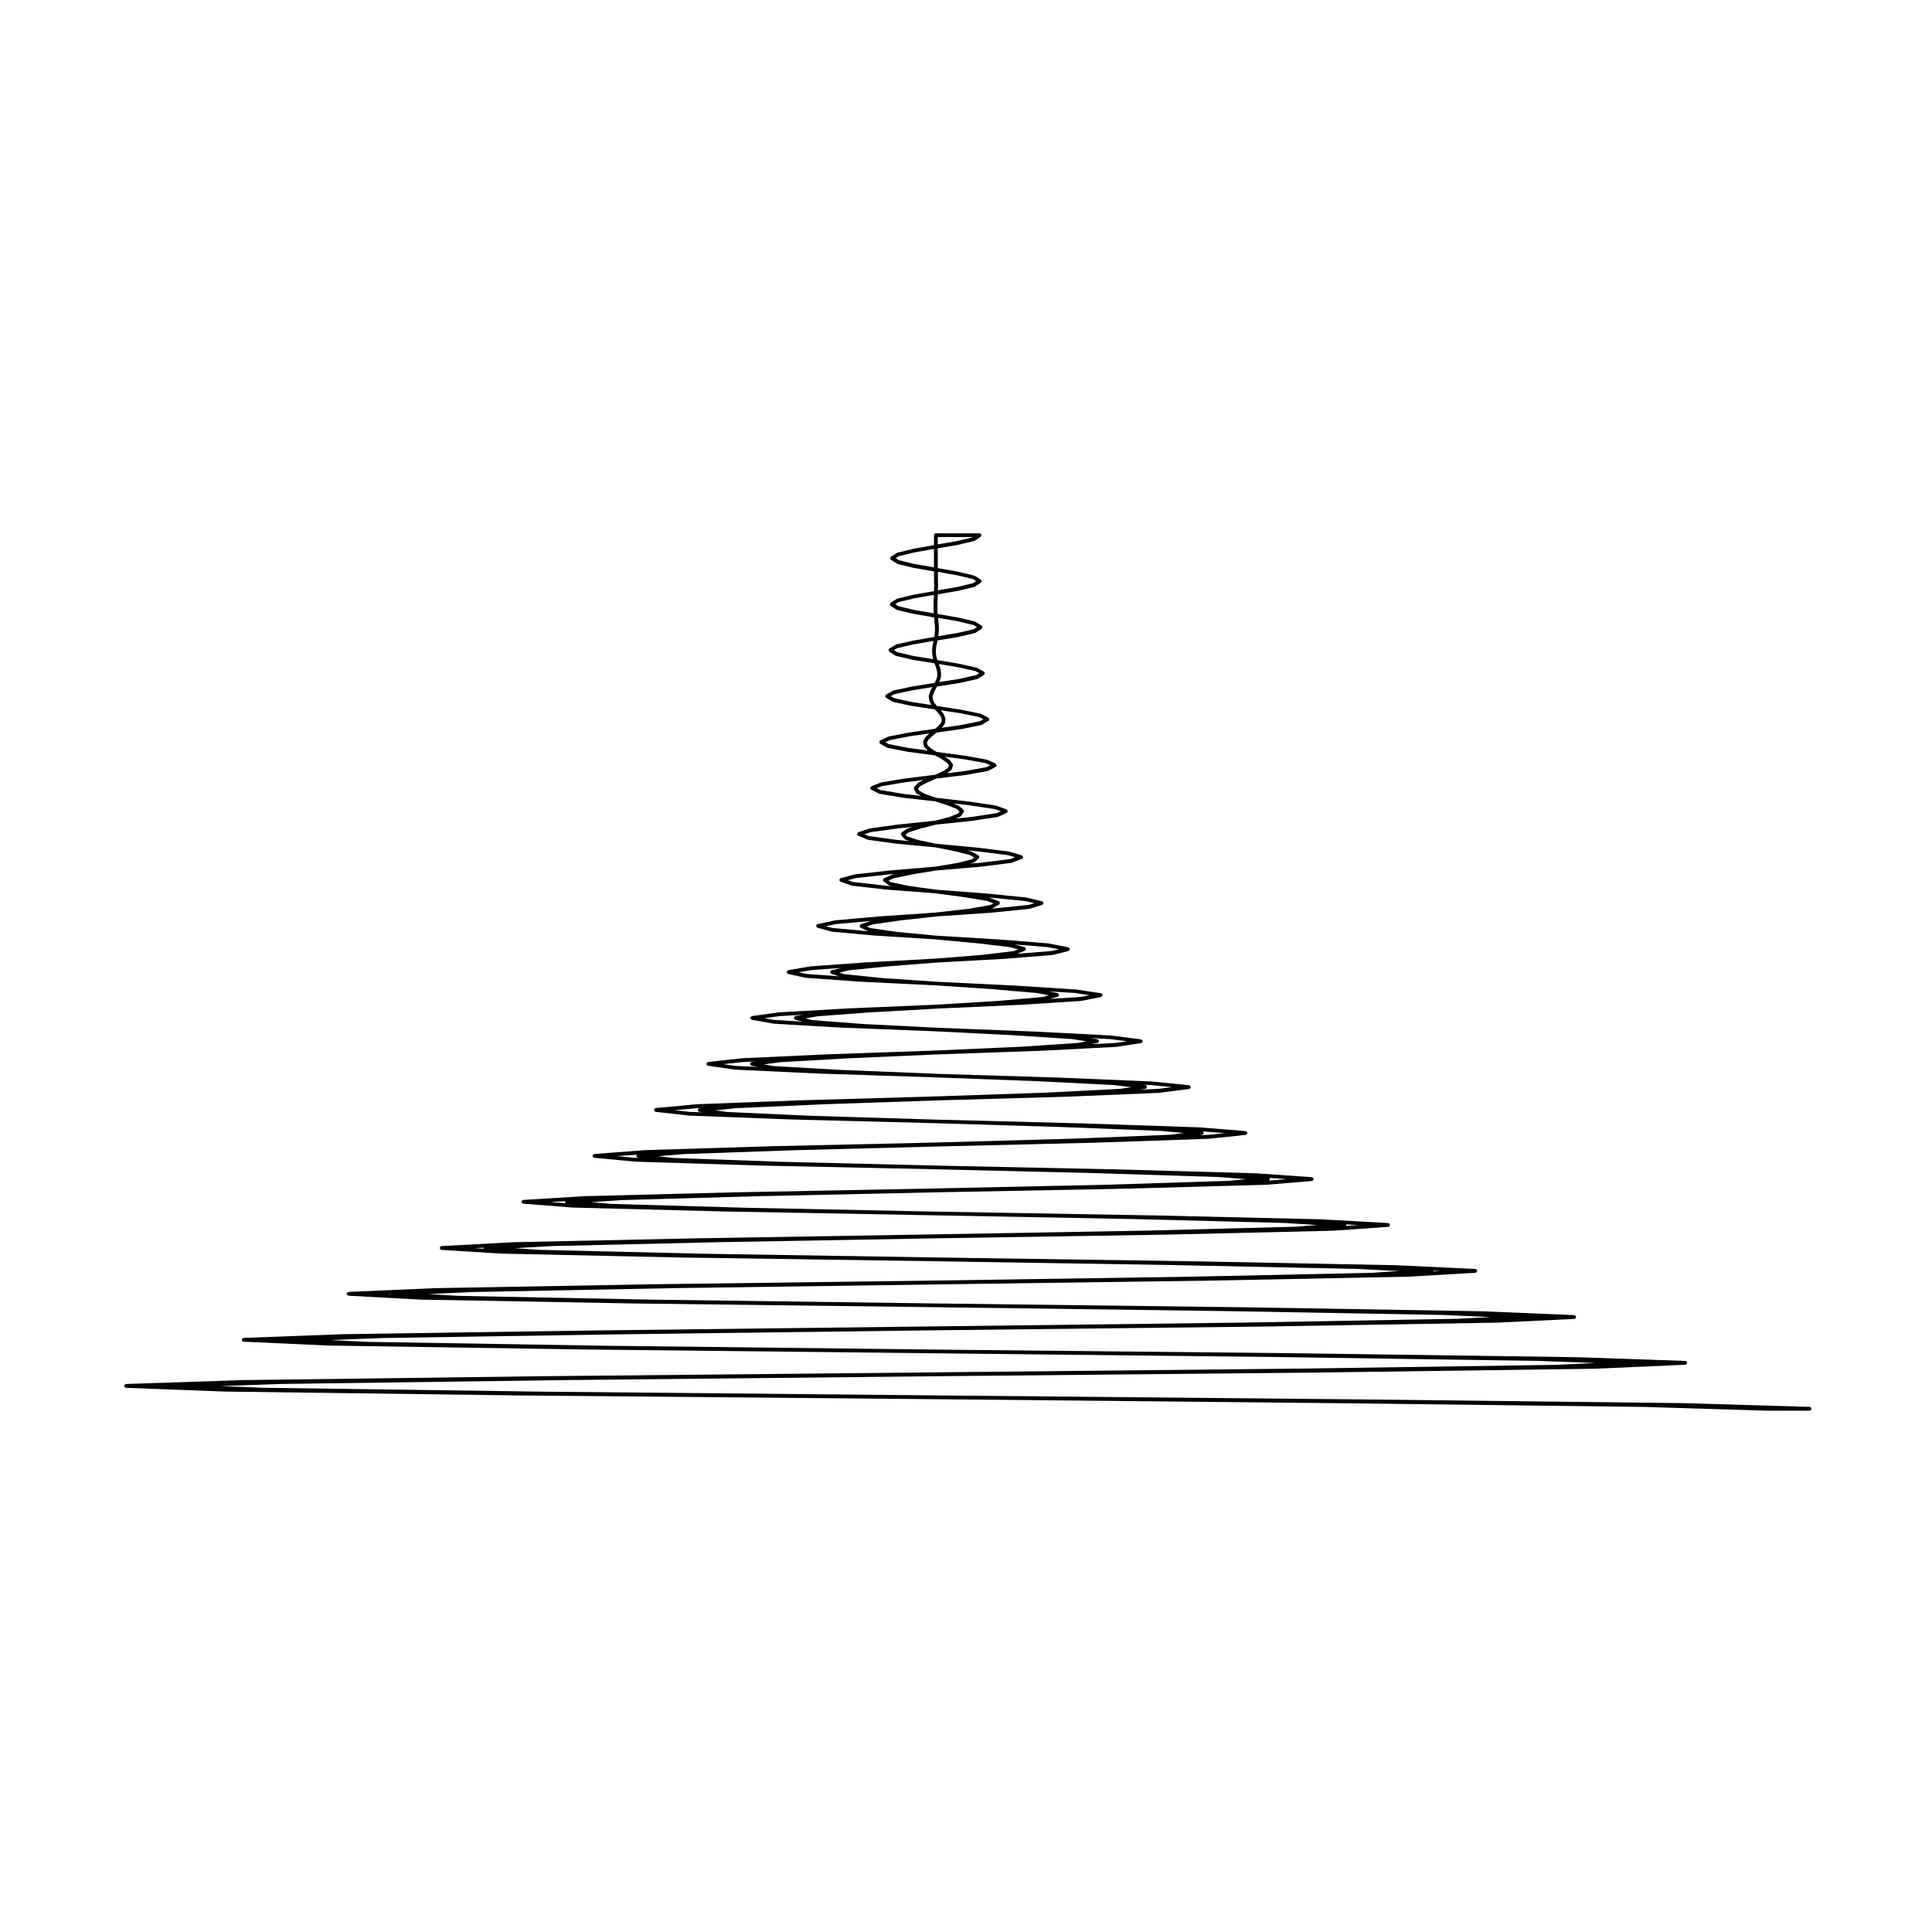 <?xml version="1.0" encoding="UTF-8"?>
<!-- Uploaded to: SVG Repo, www.svgrepo.com, Generator: SVG Repo Mixer Tools -->
<svg fill="#000000" width="800px" height="800px" version="1.1" viewBox="144 144 512 512" xmlns="http://www.w3.org/2000/svg">
 <path d="m623.91 516.99c-0.051-0.047-0.117-0.051-0.18-0.082-0.055-0.023-0.102-0.07-0.16-0.074l-33.477-0.988h-0.012l-85.125-0.988-112.93-1.062-104.29-0.992-73.914-1.027-11.316-0.453 16.098-0.559 74.625-1.023 98.797-1.027 101.95-0.988 72.336-0.992h0.016l24.297-1.062c0.055 0 0.09-0.051 0.137-0.066 0.074-0.023 0.141-0.039 0.195-0.098 0.039-0.039 0.047-0.102 0.07-0.152 0.023-0.059 0.074-0.105 0.082-0.176 0-0.004-0.012-0.016-0.012-0.02s0.012-0.016 0.012-0.02c-0.004-0.055-0.047-0.082-0.066-0.121-0.066-0.195-0.207-0.352-0.422-0.359l-28.805-0.992-0.004 0.004c-0.004 0-0.004-0.004-0.004-0.004l-73.043-1.023-96.742-0.992-88.418-1.027-62.547-1.027-9.496-0.469 13.777-0.539 63.184-0.992 83.496-1.062 86.934-0.992 61.57-1.023h0.02l20.645-0.992c0.055 0 0.09-0.051 0.137-0.066 0.07-0.023 0.141-0.039 0.195-0.098 0.039-0.039 0.047-0.102 0.07-0.152 0.031-0.059 0.074-0.105 0.082-0.172 0-0.012-0.012-0.02-0.012-0.023s0.012-0.016 0.012-0.023c-0.012-0.211-0.156-0.363-0.363-0.422-0.047-0.012-0.07-0.051-0.117-0.055l-24.656-1.023c-0.004 0-0.004 0.004-0.004 0.004-0.004 0-0.004-0.004-0.012-0.004l-62.203-1.043-82.285-1.023-74.211-0.992-52.426-1.023h-0.012l-7.875-0.469 11.695-0.543 52.977-1.027 69.859-0.992 73.543-1.023 52.062-1.035h0.004c0.004-0.004 0.012 0 0.016-0.004l17.285-1.023h0.016 0.031c0.047-0.004 0.07-0.047 0.109-0.059 0.082-0.031 0.156-0.047 0.211-0.102 0.039-0.039 0.047-0.102 0.07-0.145 0.023-0.059 0.074-0.105 0.082-0.176 0-0.012-0.012-0.016-0.012-0.023 0-0.012 0.012-0.016 0.012-0.023-0.004-0.074-0.055-0.121-0.09-0.18-0.02-0.047-0.023-0.105-0.059-0.137-0.059-0.059-0.137-0.074-0.215-0.105-0.039-0.012-0.07-0.051-0.117-0.055l-20.898-0.992h-0.012l-52.578-1.023-69.453-1.035h-0.016l-61.633-0.988-43.469-1.031h-0.012l-6.394-0.441 9.754-0.562h0.012l43.969-1.023 57.773-1.031 61.742-0.988h0.004l43.609-1.027h0.004 0.02l14.484-1.023c0.047-0.004 0.07-0.047 0.109-0.059 0.074-0.031 0.152-0.051 0.207-0.105 0.039-0.047 0.047-0.098 0.07-0.145 0.023-0.051 0.074-0.105 0.082-0.16 0-0.016-0.016-0.02-0.016-0.035 0-0.016 0.016-0.02 0.016-0.035-0.004-0.07-0.059-0.125-0.098-0.188-0.02-0.039-0.02-0.09-0.051-0.117-0.066-0.074-0.145-0.098-0.242-0.117-0.035-0.012-0.055-0.039-0.098-0.039l-17.602-0.992h-0.004c-0.004 0-0.004-0.004-0.012-0.004l-44.102-1.027h-0.004l-58.105-1.008h-0.012l-50.578-1.031-35.527-1.023-5.203-0.457 8.09-0.551h0.016l36.023-1.031 47.188-1.023h0.012l51.383-0.992h0.012l36.238-1.023h0.023l11.934-0.992c0.051-0.012 0.074-0.051 0.117-0.066 0.074-0.023 0.141-0.047 0.195-0.105 0.039-0.039 0.047-0.09 0.07-0.141 0.023-0.051 0.074-0.098 0.082-0.16 0-0.012-0.016-0.02-0.016-0.039 0-0.012 0.016-0.02 0.012-0.035-0.004-0.074-0.055-0.121-0.086-0.188-0.023-0.035-0.023-0.082-0.055-0.109-0.051-0.059-0.125-0.082-0.211-0.105-0.039-0.016-0.07-0.055-0.109-0.055l-14.699-1.031c-0.004 0-0.012 0.004-0.012 0.004-0.004 0-0.012-0.004-0.016-0.004l-36.625-1.027-48.238-1.023h-0.012l-40.91-0.992-28.668-1.027-4.121-0.453 6.644-0.559h0.004l29.074-1.023 37.973-0.992h0.012l42.395-1.023h0.004l29.859-1.031h0.004 0.031l9.773-1.023c0.051-0.012 0.074-0.051 0.117-0.07 0.07-0.023 0.137-0.047 0.191-0.102 0.035-0.039 0.047-0.098 0.07-0.145 0.02-0.051 0.07-0.09 0.07-0.145 0.004-0.02-0.012-0.031-0.012-0.051 0-0.016 0.012-0.031 0.012-0.047-0.004-0.055-0.051-0.086-0.07-0.125-0.023-0.066-0.039-0.121-0.098-0.172-0.031-0.031-0.074-0.039-0.109-0.059-0.066-0.031-0.105-0.09-0.18-0.09l-12.152-0.992h-0.016s-0.004-0.004-0.012-0.004l-30.18-1.023h-0.004l-39.699-1.031h-0.004l-32.547-0.988-22.766-1.027-3.164-0.43 5.367-0.578 23.043-1.027 30.074-1.027h0.012l34.668-0.992h0.004l24.375-1.023h0.004c0.012 0 0.023 0 0.039-0.004l7.969-1.027c0.039-0.004 0.066-0.047 0.105-0.059 0.074-0.031 0.137-0.055 0.191-0.105 0.035-0.039 0.051-0.09 0.07-0.141s0.07-0.086 0.07-0.141c0.004-0.02-0.016-0.035-0.016-0.055 0-0.023 0.016-0.035 0.016-0.055-0.004-0.051-0.051-0.07-0.066-0.109-0.031-0.07-0.055-0.125-0.105-0.18-0.047-0.035-0.09-0.051-0.141-0.07-0.051-0.023-0.082-0.07-0.137-0.082l-9.984-0.984h-0.016c-0.004 0-0.012-0.004-0.016-0.004l-24.656-1.031h-0.004l-32.363-0.988-0.023-0.02-25.434-1.027h-0.02l-17.648-1.02-2.469-0.453 4.309-0.57 17.938-1.023h0.02l23.305-1.023h0.02l28.102-0.992h0.012l19.73-1.027s0-0.004 0.004-0.004h0.047l6.414-0.992c0.039 0 0.059-0.039 0.098-0.055 0.074-0.031 0.137-0.055 0.191-0.109 0.035-0.039 0.051-0.09 0.07-0.137 0.02-0.047 0.066-0.082 0.07-0.125 0.004-0.02-0.02-0.039-0.02-0.07 0-0.02 0.02-0.039 0.02-0.07-0.012-0.047-0.051-0.07-0.07-0.105-0.023-0.066-0.051-0.109-0.102-0.156-0.051-0.051-0.102-0.07-0.16-0.102-0.039-0.016-0.066-0.055-0.105-0.059l-8.082-1.031c-0.012 0-0.016 0.004-0.02 0.004-0.012 0-0.012-0.012-0.02-0.012l-20.016-1.023-0.004 0.004s0-0.004-0.004-0.004l-26.148-1.027h-0.02l-19.445-0.988s-0.004 0.004-0.004 0.004l-13.402-1.031-1.812-0.441 3.332-0.574 13.672-1.02 17.516-0.984 0.145-0.012 22.637-1.027c0.004 0 0.004-0.004 0.004-0.004h0.004l15.84-1.023h0.016 0.02 0.004c0.02-0.004 0.039-0.004 0.059-0.012l5.141-1.023c0.039-0.012 0.059-0.047 0.09-0.059 0.07-0.031 0.125-0.059 0.176-0.117 0.039-0.039 0.055-0.086 0.082-0.133 0.016-0.039 0.051-0.066 0.059-0.105 0.004-0.035-0.02-0.055-0.02-0.086 0-0.035 0.02-0.059 0.016-0.09-0.012-0.039-0.047-0.059-0.066-0.102-0.023-0.059-0.051-0.105-0.102-0.145-0.051-0.051-0.105-0.082-0.172-0.105-0.035-0.016-0.051-0.047-0.086-0.055l-6.523-0.992c-0.012 0-0.016 0.012-0.023 0.012-0.004 0-0.012-0.012-0.02-0.012l-16.078-1.031h-0.004l-21.043-1.027-0.09-0.004-14.328-0.984-9.941-1.023-1.289-0.418 2.535-0.598 10.141-1.027 12.988-1.023h0.004l0.023-0.004 18.066-0.988h0.047l12.711-1.023 0.004-0.004c0.023-0.004 0.051-0.004 0.082-0.012l4.109-1.031c0.031-0.004 0.047-0.047 0.074-0.055 0.07-0.035 0.121-0.07 0.168-0.125 0.035-0.039 0.059-0.082 0.082-0.125 0.016-0.031 0.047-0.051 0.051-0.09 0.004-0.039-0.02-0.07-0.023-0.105 0-0.035 0.031-0.07 0.02-0.105-0.012-0.031-0.039-0.039-0.055-0.07-0.023-0.059-0.059-0.102-0.105-0.145-0.047-0.047-0.098-0.082-0.156-0.105-0.031-0.016-0.047-0.047-0.074-0.051l-5.234-1.035c-0.012 0-0.016 0.012-0.023 0.004-0.012 0-0.016-0.016-0.023-0.016l-12.898-1.023c-0.016-0.004-0.031-0.004-0.047-0.004l-16.781-1.02h-0.031l-10.395-0.992-7.074-1.02-0.91-0.438 1.895-0.598 7.211-1.012h0.004l9.281-1.031h0.035l14.434-0.984h0.051l10.195-1.031c0.004 0 0.004-0.012 0.016-0.012 0.023 0 0.055-0.004 0.086-0.012l3.293-1.023c0.023-0.012 0.035-0.039 0.059-0.051 0.07-0.039 0.121-0.086 0.172-0.145 0.031-0.039 0.051-0.066 0.07-0.105 0.012-0.023 0.035-0.039 0.039-0.066 0.012-0.047-0.02-0.09-0.02-0.133 0-0.051 0.023-0.09 0.012-0.133-0.004-0.023-0.031-0.031-0.039-0.055-0.031-0.059-0.07-0.09-0.117-0.137s-0.09-0.09-0.156-0.105c-0.02-0.012-0.031-0.035-0.051-0.039l-4.211-0.992c-0.012 0-0.02 0.012-0.035 0.004-0.016-0.004-0.02-0.016-0.035-0.016l-10.312-1.023h-0.004-0.004l-13.469-1.031-7.227-0.988-4.75-0.996-0.621-0.453 1.375-0.609 4.949-1.02v-0.004l6.258-1.02 11.672-0.988h0.004c0.004-0.004 0.012-0.004 0.016-0.004l8.223-1.023c0.012 0 0.016-0.012 0.02-0.012 0.035-0.004 0.066-0.004 0.102-0.02l2.684-1.027c0.02-0.012 0.023-0.031 0.039-0.039 0.074-0.039 0.133-0.098 0.176-0.168 0.023-0.031 0.055-0.055 0.066-0.09 0.004-0.016 0.02-0.02 0.023-0.035 0.016-0.055-0.016-0.105-0.02-0.156 0-0.055 0.023-0.105 0.004-0.16-0.004-0.012-0.02-0.016-0.023-0.031-0.031-0.059-0.086-0.098-0.133-0.137-0.051-0.039-0.086-0.09-0.137-0.109-0.016-0.004-0.02-0.02-0.035-0.023l-3.394-0.988c-0.016-0.004-0.023 0.004-0.047 0.004-0.012 0-0.02-0.02-0.035-0.02l-8.293-1.031h-0.004-0.012l-10.891-1.023-4.664-0.973-3.008-0.984-0.422-0.492 0.918-0.629 3.215-1.004 3.996-1.012 9.527-0.984 0.004-0.004c0.004-0.004 0.016-0.004 0.02-0.004l6.731-1.023c0.012-0.004 0.016-0.016 0.023-0.02 0.039-0.004 0.074-0.004 0.105-0.02l2.231-1.031c0.012 0 0.012-0.02 0.023-0.023 0.102-0.055 0.18-0.133 0.227-0.25 0 0 0.004 0 0.004-0.012h0.004c0.02-0.059-0.012-0.105-0.012-0.168 0-0.074 0.023-0.145-0.004-0.215h-0.004c-0.004-0.012-0.016-0.012-0.02-0.02-0.066-0.109-0.152-0.195-0.273-0.242l-2.715-0.988c-0.02-0.012-0.035 0.004-0.051 0-0.02-0.004-0.031-0.031-0.051-0.031l-6.801-1.023h-0.016-0.004l-8.938-1.023-2.828-0.957-1.727-0.938-0.277-0.562 0.629-0.68 1.891-0.973 2.328-0.996 7.93-0.977h0.031l5.668-1.031c0.016 0 0.02-0.02 0.035-0.02 0.039-0.012 0.082-0.012 0.109-0.031l1.914-1.023c0.004 0 0.004-0.012 0.012-0.012 0.09-0.055 0.168-0.125 0.211-0.23 0.004-0.012-0.004-0.023 0-0.035 0.023-0.059 0.012-0.117 0.004-0.188 0-0.07 0.012-0.125-0.02-0.188 0-0.012 0.004-0.023 0-0.035-0.031-0.055-0.086-0.066-0.125-0.105-0.039-0.039-0.059-0.098-0.109-0.117l-2.227-0.992c-0.02-0.012-0.039 0.004-0.059 0-0.023-0.012-0.035-0.031-0.059-0.039l-5.738-1.023h-0.012c-0.004 0-0.004-0.004-0.012-0.004l-7.512-1.012-1.484-0.91-0.887-0.875-0.172-0.711 0.402-0.746 1.02-0.953 1.16-0.934 6.848-0.973s0-0.004 0.004-0.004h0.023l4.957-1.023c0.02-0.004 0.031-0.031 0.051-0.031 0.035-0.016 0.074-0.012 0.109-0.035l1.691-1.027v-0.004h0.004v-0.004c0.082-0.047 0.141-0.105 0.188-0.195 0.012-0.02-0.004-0.039 0.004-0.059 0.02-0.066 0.016-0.117 0.016-0.188-0.004-0.07-0.004-0.125-0.031-0.188-0.012-0.02 0-0.039-0.012-0.059-0.023-0.039-0.074-0.051-0.105-0.082-0.035-0.035-0.051-0.086-0.098-0.105l-1.949-0.988c-0.023-0.012-0.047 0.004-0.07-0.004-0.023-0.012-0.035-0.035-0.059-0.039l-4.992-1.027c-0.004 0-0.012 0.004-0.016 0.004-0.004 0-0.004-0.012-0.012-0.012l-6.5-0.992-0.629-0.797-0.422-0.898-0.09-0.836 0.281-0.867 0.465-0.957 0.449-0.812 6.055-0.953h0.004 0.031l4.535-1.031c0.02-0.012 0.031-0.031 0.051-0.035 0.035-0.016 0.074-0.016 0.105-0.035l1.633-1.023c0.051-0.031 0.059-0.09 0.098-0.125 0.02-0.031 0.059-0.02 0.074-0.051 0.012-0.02 0-0.051 0.012-0.074 0.023-0.066 0.02-0.109 0.02-0.18 0-0.07-0.004-0.125-0.031-0.188-0.012-0.02 0-0.051-0.016-0.074-0.02-0.039-0.07-0.047-0.102-0.074-0.031-0.031-0.035-0.074-0.074-0.102l-1.742-0.992c-0.02-0.012-0.051 0-0.074-0.012-0.023-0.012-0.035-0.039-0.066-0.039l-4.566-1.023h-0.016c-0.004 0-0.004-0.012-0.012-0.012l-5.856-0.977-0.18-0.656-0.172-0.973-0.035-0.945 0.105-0.938 0.207-1.004v-0.004c0-0.004 0.004-0.012 0.004-0.012l0.117-0.68 5.594-0.938h0.004c0.004 0 0.016 0 0.023-0.004l4.324-1.023c0.02-0.004 0.023-0.023 0.047-0.035 0.035-0.012 0.074-0.012 0.109-0.031l1.594-1.031c0.047-0.031 0.051-0.082 0.086-0.117 0.02-0.02 0.059-0.016 0.074-0.039 0.016-0.031 0-0.059 0.016-0.09 0.023-0.059 0.023-0.109 0.023-0.176 0-0.07-0.004-0.125-0.035-0.188-0.012-0.031 0-0.059-0.016-0.086-0.02-0.035-0.066-0.035-0.098-0.066s-0.031-0.07-0.066-0.098l-1.59-1.016c-0.023-0.016-0.055 0-0.086-0.012-0.023-0.012-0.035-0.039-0.066-0.051l-4.316-1.031h-0.016c-0.004 0-0.012-0.012-0.016-0.012l-5.531-0.953-0.039-0.59-0.031-0.992v-1.031-0.004l0.023-0.945 0.074-1.027c0-0.004-0.004-0.016-0.004-0.02 0-0.004 0.004-0.012 0.004-0.016v-0.598l5.391-0.926h0.004c0.012 0 0.02 0 0.023-0.004l4.254-1.027c0.02-0.004 0.023-0.031 0.047-0.035 0.039-0.016 0.082-0.016 0.109-0.035l1.559-1.027c0.039-0.023 0.047-0.074 0.074-0.109 0.02-0.02 0.055-0.012 0.074-0.039 0.02-0.031 0.004-0.059 0.016-0.09 0.023-0.066 0.035-0.117 0.035-0.188 0-0.066-0.012-0.117-0.035-0.176-0.012-0.031 0-0.07-0.016-0.098-0.02-0.035-0.059-0.035-0.09-0.059-0.023-0.023-0.023-0.066-0.059-0.09l-1.559-0.992c-0.031-0.016-0.059-0.004-0.09-0.016-0.023-0.012-0.035-0.039-0.066-0.051l-4.254-1.023h-0.016c-0.004 0-0.004-0.012-0.016-0.012l-5.391-0.953v-5.242l5.391-0.918s0-0.004 0.004-0.012h0.023l4.254-1.027c0.02-0.004 0.031-0.031 0.051-0.035 0.035-0.02 0.074-0.012 0.109-0.039l1.527-1.023c0.016-0.012 0.016-0.031 0.023-0.039 0.055-0.039 0.074-0.102 0.105-0.156s0.066-0.105 0.07-0.168c0-0.02 0.02-0.031 0.02-0.051 0-0.059-0.039-0.098-0.059-0.137-0.012-0.051 0-0.102-0.023-0.145-0.012-0.012-0.031-0.012-0.039-0.023-0.039-0.055-0.102-0.074-0.156-0.105-0.059-0.035-0.105-0.07-0.172-0.074-0.016-0.004-0.031-0.02-0.047-0.02h-11.586c-0.277 0-0.504 0.227-0.504 0.508v2.621l-5.356 0.953c-0.004 0-0.004 0.012-0.016 0.012h-0.016l-4.223 1.023c-0.023 0.012-0.039 0.039-0.066 0.051-0.023 0.012-0.055 0-0.086 0.012l-1.594 0.992c-0.035 0.023-0.035 0.07-0.066 0.098-0.031 0.023-0.07 0.031-0.098 0.066-0.016 0.031 0 0.059-0.016 0.09-0.023 0.059-0.031 0.109-0.031 0.176 0 0.07 0.004 0.125 0.031 0.188 0.012 0.031 0 0.059 0.016 0.09 0.016 0.023 0.055 0.02 0.074 0.039 0.031 0.039 0.035 0.09 0.082 0.117l1.594 1.023c0.035 0.02 0.07 0.02 0.105 0.031 0.02 0.012 0.023 0.031 0.047 0.035l4.223 1.031c0.012 0.004 0.02 0.004 0.031 0.004h0.004l5.367 0.926 0.02 0.594v0.004 2.016s0.004 0.004 0.004 0.012c0 0-0.004 0.004-0.004 0.012l0.039 1.004-0.039 1.012-0.02 0.586-5.406 0.945c-0.004 0-0.012 0.012-0.016 0.012h-0.016l-4.289 1.027c-0.023 0.004-0.039 0.035-0.066 0.047-0.023 0.016-0.055 0-0.082 0.02l-1.594 0.984c-0.031 0.023-0.035 0.066-0.066 0.09-0.023 0.031-0.07 0.031-0.09 0.066-0.016 0.023-0.004 0.059-0.016 0.09-0.031 0.066-0.035 0.109-0.035 0.18s0.004 0.117 0.031 0.18c0.012 0.031 0 0.066 0.016 0.098 0.016 0.023 0.051 0.02 0.074 0.039 0.031 0.035 0.035 0.09 0.074 0.109l1.562 1.031c0.035 0.023 0.074 0.02 0.109 0.035 0.02 0.012 0.023 0.031 0.051 0.035l4.289 1.023c0.004 0.004 0.016 0.004 0.023 0.004h0.004l5.465 0.938 0.066 0.641 0.105 1.012 0.07 0.973v0.984l-0.102 0.992-0.086 0.586-5.602 0.973c-0.004 0-0.004 0.004-0.012 0.004-0.004 0-0.012-0.004-0.016-0.004l-4.469 1.031c-0.031 0.004-0.039 0.035-0.07 0.051-0.023 0.012-0.055-0.004-0.082 0.012l-1.629 0.992c-0.035 0.02-0.039 0.07-0.07 0.098-0.023 0.023-0.066 0.031-0.09 0.066-0.016 0.023-0.004 0.055-0.016 0.086-0.031 0.066-0.035 0.109-0.035 0.18 0 0.07 0 0.117 0.023 0.18 0.012 0.031 0 0.066 0.016 0.09s0.055 0.02 0.074 0.047c0.031 0.035 0.039 0.09 0.082 0.109l1.562 1.023c0.035 0.023 0.082 0.023 0.117 0.035 0.02 0.012 0.023 0.031 0.047 0.035l4.387 1.027h0.031c0 0.004 0 0.012 0.004 0.012l5.809 0.941 0.277 0.734 0.312 0.988 0.16 0.91-0.031 0.898-0.316 0.922-0.367 0.734-6.121 0.984c-0.004 0-0.004 0.012-0.012 0.012h-0.016l-4.746 1.023c-0.023 0-0.035 0.031-0.059 0.039-0.023 0.012-0.051-0.004-0.074 0.012l-1.805 0.992c-0.039 0.02-0.051 0.07-0.086 0.105-0.031 0.031-0.082 0.035-0.105 0.074-0.012 0.02 0 0.051-0.012 0.07-0.023 0.059-0.031 0.117-0.031 0.188 0 0.066-0.004 0.117 0.02 0.176 0.012 0.031-0.004 0.051 0.012 0.074 0.016 0.031 0.055 0.02 0.074 0.047 0.035 0.051 0.051 0.105 0.105 0.137l1.668 1.031c0.035 0.02 0.074 0.02 0.109 0.031 0.016 0.012 0.023 0.031 0.047 0.031l4.711 1.031h0.031l6.375 0.969 0.781 0.871 0.727 0.953 0.289 0.801-0.117 0.777-0.637 0.875-1.012 0.855-6.938 1.004c-0.004 0-0.012 0.012-0.016 0.012 0 0-0.004-0.004-0.012-0.004l-5.316 1.031c-0.02 0.004-0.031 0.023-0.055 0.035-0.023 0.012-0.047-0.004-0.066 0.004l-2.09 0.988c-0.051 0.02-0.066 0.082-0.105 0.109-0.039 0.031-0.098 0.047-0.121 0.098-0.004 0.016 0 0.031-0.004 0.047-0.023 0.066-0.02 0.121-0.023 0.188-0.004 0.066-0.012 0.121 0.012 0.188 0.004 0.016-0.004 0.035 0 0.047 0.047 0.102 0.117 0.168 0.203 0.215 0 0 0 0.012 0.004 0.012l1.809 1.023c0.035 0.02 0.074 0.02 0.109 0.031 0.016 0.012 0.02 0.031 0.039 0.031l5.273 1.023h0.023s0.004 0.004 0.004 0.004l7.305 0.977 1.715 0.973 1.391 0.961 0.539 0.719-0.211 0.609-1.305 0.906-2.098 0.945-8.141 1.023c-0.004 0-0.004 0.004-0.012 0.004-0.004 0-0.004-0.004-0.012-0.004l-6.195 1.023c-0.02 0.004-0.031 0.031-0.051 0.031-0.02 0.012-0.039-0.004-0.055 0l-2.453 0.984-0.023 0.012c-0.055 0.023-0.074 0.082-0.121 0.117-0.051 0.047-0.109 0.07-0.141 0.125-0.004 0.004 0 0.012 0 0.016-0.023 0.055-0.004 0.121-0.012 0.18 0 0.07-0.023 0.137 0 0.195v0.02c0.047 0.105 0.133 0.188 0.227 0.242 0.004 0.004 0.004 0.016 0.016 0.02l2.055 1.023c0.035 0.016 0.07 0.016 0.105 0.023 0.012 0.004 0.02 0.02 0.031 0.02l6.168 1.031c0.004 0.004 0.016 0 0.023 0.004l8.621 0.977 3.148 1.02 2.473 0.977 0.77 0.656-0.344 0.523-2.301 0.953-3.719 0.973-9.809 1.023h-0.012-0.004l-7.512 1.027c-0.016 0.004-0.023 0.02-0.039 0.023-0.016 0-0.031-0.012-0.047-0.004l-3.012 0.988c-0.004 0-0.004 0.012-0.016 0.012-0.055 0.023-0.086 0.082-0.137 0.117-0.051 0.051-0.109 0.082-0.141 0.141-0.004 0.004-0.012 0.004-0.016 0.016-0.023 0.055 0 0.105 0 0.168-0.004 0.066-0.035 0.121-0.016 0.188l0.016 0.016c0.004 0.023 0.031 0.035 0.047 0.066 0.051 0.082 0.105 0.145 0.191 0.191 0.016 0.004 0.016 0.023 0.035 0.035l2.445 1.031c0.031 0.016 0.07 0.016 0.105 0.02 0.012 0 0.012 0.012 0.02 0.016l7.402 1.023c0.004 0 0.012 0 0.016 0.004h0.004l10.496 0.988 5.082 1.012 4.016 1.02 1.129 0.621-0.52 0.469-3.812 0.984-5.891 0.988-12.09 1.023c-0.004 0-0.004 0.004-0.004 0.004-0.004 0-0.004-0.004-0.012-0.004l-9.238 1.031c-0.016 0-0.02 0.016-0.035 0.02-0.016 0-0.023-0.012-0.039-0.012l-3.719 0.992c-0.02 0.012-0.023 0.031-0.039 0.035-0.059 0.023-0.098 0.07-0.145 0.109-0.051 0.039-0.102 0.082-0.125 0.137-0.004 0.02-0.023 0.02-0.031 0.039-0.02 0.051 0.012 0.102 0.004 0.145-0.004 0.047-0.031 0.102-0.02 0.145 0.004 0.02 0.023 0.031 0.031 0.051 0.016 0.039 0.047 0.066 0.07 0.102 0.051 0.07 0.102 0.117 0.172 0.152 0.02 0.016 0.023 0.039 0.051 0.047l2.973 1.023c0.031 0.012 0.059 0.012 0.09 0.02 0.004 0 0.012 0.012 0.016 0.012l9.105 1.023c0.016 0 0.031 0 0.039 0.004l12.957 0.984 7.703 1.027 6.039 1.012 1.582 0.605-0.766 0.449-5.805 1.012-8.746 0.984-0.031 0.012-15.004 1.023h-0.004l-11.512 1.023c-0.012 0-0.016 0.012-0.031 0.012-0.012 0.004-0.02-0.004-0.031 0l-4.68 0.992c-0.023 0-0.035 0.031-0.059 0.039-0.066 0.023-0.109 0.059-0.16 0.105-0.047 0.051-0.086 0.086-0.105 0.141-0.016 0.023-0.047 0.035-0.051 0.066-0.012 0.039 0.016 0.082 0.016 0.117 0 0.047-0.031 0.082-0.023 0.121 0.004 0.031 0.035 0.047 0.047 0.074 0.02 0.051 0.039 0.082 0.07 0.117 0.051 0.059 0.105 0.105 0.176 0.137 0.023 0.012 0.035 0.039 0.066 0.051l3.688 1.027c0.023 0.004 0.055 0.004 0.082 0.016h0.012l11.336 1.031h0.047l16.121 1.016 0.031 0.004 11.055 1.023h0.016l8.566 1.02 2.207 0.59-1.102 0.449-8.375 1.012-12.363 0.992h-0.023l-18.773 1.023h-0.004l-14.383 1.031c-0.004 0-0.012 0.012-0.02 0.012-0.012 0-0.016-0.012-0.023-0.012l-5.844 1.023c-0.039 0.012-0.055 0.047-0.09 0.059-0.059 0.023-0.105 0.051-0.152 0.102-0.047 0.051-0.074 0.09-0.105 0.152-0.016 0.035-0.051 0.047-0.055 0.086-0.004 0.035 0.016 0.059 0.016 0.102 0 0.031-0.023 0.059-0.02 0.098 0.004 0.039 0.039 0.066 0.055 0.102 0.02 0.051 0.039 0.086 0.074 0.125 0.051 0.059 0.105 0.098 0.18 0.121 0.031 0.016 0.047 0.051 0.082 0.059l4.606 0.992c0.02 0 0.047 0 0.066 0.004 0 0 0 0.004 0.004 0.004l14.168 1.023h0.012l20.262 0.992 0.098 0.004 15.156 1.02 11.801 1.027 2.918 0.578-1.551 0.438-11.574 1.023h-0.004l-16.707 1.023-0.125 0.004-23.484 0.992s0 0.004-0.004 0.004l-17.93 1.023c-0.012 0-0.012 0.004-0.02 0.012-0.004 0-0.016-0.012-0.02-0.012l-7.262 0.992c-0.039 0.004-0.066 0.047-0.102 0.059-0.07 0.023-0.121 0.051-0.172 0.102-0.047 0.047-0.066 0.09-0.09 0.145-0.016 0.039-0.059 0.059-0.066 0.105-0.004 0.031 0.016 0.051 0.016 0.082 0 0.023-0.023 0.051-0.02 0.082 0.004 0.047 0.047 0.074 0.066 0.117 0.02 0.051 0.035 0.09 0.074 0.125 0.051 0.059 0.105 0.09 0.176 0.117 0.035 0.02 0.055 0.055 0.098 0.059l5.738 1.023c0.031 0.012 0.059 0.012 0.09 0.012l17.68 1.031h0.004 0.004l25.195 0.988h0.02l20.402 1.027h0.023l15.672 1.02 3.793 0.594-2.117 0.43-15.422 1.027c-0.004 0-0.004-0.004-0.004-0.004l-22.355 0.992h-0.02l-29.094 1.023v0.004-0.004l-22.242 1.027c-0.004 0-0.012 0.012-0.016 0.012s-0.012-0.012-0.016-0.012l-8.957 0.992c-0.051 0-0.074 0.051-0.121 0.066-0.059 0.023-0.109 0.047-0.16 0.09-0.051 0.047-0.07 0.102-0.098 0.16-0.02 0.039-0.059 0.07-0.07 0.109 0 0.023 0.016 0.039 0.016 0.066 0 0.02-0.02 0.039-0.016 0.059 0.004 0.055 0.047 0.09 0.066 0.137 0.02 0.051 0.035 0.102 0.074 0.137 0.051 0.059 0.109 0.082 0.18 0.105 0.039 0.02 0.066 0.059 0.105 0.066l7.152 1.031c0.016 0.004 0.031 0.004 0.047 0.004h0.004l21.926 1.023h0.004l31.223 1.027h0.02 0.004l26.555 0.988 20.445 1.031h0.012l4.777 0.559-2.82 0.449-20.07 1.023-28.895 0.992-0.027 0.004-35.836 1.027-27.305 1.027c-0.004 0-0.012 0.004-0.016 0.004h-0.016l-11.023 1.023c-0.066 0.004-0.105 0.055-0.156 0.082-0.051 0.023-0.102 0.039-0.137 0.074-0.047 0.047-0.059 0.105-0.09 0.16-0.02 0.047-0.066 0.074-0.07 0.125-0.004 0.02 0.016 0.031 0.016 0.051s-0.02 0.035-0.016 0.055c0.004 0.059 0.051 0.098 0.07 0.141 0.023 0.055 0.035 0.105 0.074 0.145 0.051 0.051 0.117 0.074 0.188 0.102 0.039 0.02 0.066 0.059 0.109 0.07l8.82 0.992h0.035l26.992 1.027h0.004l38.352 0.988h0.004l33.895 1.031 25.961 1.023 5.965 0.559-3.629 0.449-25.574 1.031-36.621 1.023 0.004 0.004-43.766 0.992h-0.004l-33.297 1.023c-0.004 0-0.004 0.004-0.012 0.004h-0.012l-13.395 1.023c-0.035 0-0.055 0.031-0.09 0.047-0.098 0.023-0.176 0.047-0.23 0.109-0.031 0.031-0.031 0.074-0.051 0.105-0.031 0.066-0.082 0.117-0.09 0.188 0 0.02 0.012 0.031 0.012 0.047 0 0.016-0.016 0.023-0.012 0.039 0.004 0.059 0.051 0.102 0.07 0.152 0.023 0.051 0.031 0.105 0.074 0.145 0.051 0.059 0.121 0.082 0.191 0.105 0.039 0.016 0.07 0.055 0.117 0.066l10.844 1.023c0.012 0.004 0.02 0.004 0.031 0.004l32.945 1.027h0.004l46.68 0.992h0.012l42.473 1.023 32.414 1.027h0.012l7.297 0.574-4.625 0.438-31.977 1.023-45.59 0.992h-0.012l-52.98 1.023-40.246 1.031s0 0.004-0.004 0.004h-0.016l-16.043 0.984h-0.004-0.031c-0.039 0.004-0.059 0.039-0.102 0.051-0.086 0.031-0.168 0.051-0.223 0.105-0.035 0.039-0.039 0.098-0.066 0.141-0.031 0.055-0.074 0.102-0.082 0.16 0 0.016 0.012 0.023 0.012 0.039 0 0.012-0.016 0.02-0.016 0.035 0.004 0.066 0.055 0.105 0.082 0.16 0.023 0.055 0.031 0.105 0.07 0.145 0.055 0.055 0.125 0.074 0.203 0.102 0.039 0.02 0.07 0.059 0.117 0.059l13.176 1.031h0.02 0.004l39.781 1.023 56.359 1.031 52.352 0.988 39.852 1.027h0.012 0.004l8.887 0.551-5.809 0.457h-0.004l-39.324 1.027-55.965 0.988-63.562 1.059-48.211 1.023s0 0.004-0.004 0.004c-0.004 0-0.004-0.004-0.012-0.004l-19.207 1.027c-0.051 0-0.082 0.047-0.121 0.059-0.074 0.031-0.152 0.047-0.207 0.102-0.035 0.039-0.039 0.098-0.066 0.141-0.031 0.055-0.082 0.105-0.086 0.172 0 0.012 0.012 0.02 0.012 0.031s-0.012 0.02-0.012 0.031c0.004 0.07 0.055 0.109 0.082 0.168 0.023 0.055 0.031 0.105 0.07 0.145 0.055 0.059 0.133 0.082 0.211 0.105 0.039 0.016 0.07 0.055 0.109 0.055l0.031 0.004h0.004l15.801 0.988h0.02l47.723 1.031h0.004l67.395 0.988h0.016l63.656 1.027 48.34 1.023 10.695 0.551-7.129 0.465h-0.012l-47.793 1.027-67.758 1.023h-0.016l-75.617 0.992-57.242 1.027h-0.004-0.004l-22.742 0.988c-0.039 0.004-0.066 0.035-0.102 0.047-0.098 0.02-0.18 0.039-0.242 0.117-0.02 0.02-0.02 0.059-0.035 0.086-0.039 0.074-0.102 0.141-0.105 0.23 0 0.012 0.012 0.016 0.012 0.023 0 0.012-0.012 0.016-0.012 0.023 0.004 0.07 0.055 0.117 0.082 0.176 0.023 0.051 0.031 0.105 0.07 0.145 0.051 0.051 0.125 0.07 0.195 0.098 0.047 0.016 0.082 0.066 0.133 0.066l18.953 1.031h0.016 0.004l56.637 1.023 80.023 0.992 76.52 1.023 57.938 1.031 12.625 0.559-8.625 0.449-57.332 1.023-81.125 0.992-89.273 1.07-67.484 0.992s-0.004 0.004-0.004 0.004-0.004-0.004-0.004-0.004l-26.672 0.992c-0.051 0.004-0.082 0.047-0.125 0.055-0.086 0.031-0.172 0.051-0.223 0.105-0.012 0.012-0.012 0.031-0.016 0.039-0.059 0.082-0.117 0.168-0.121 0.281 0 0.004 0.012 0.016 0.012 0.023 0 0.004-0.012 0.012-0.012 0.02 0.004 0.07 0.051 0.109 0.082 0.172 0.023 0.055 0.031 0.109 0.07 0.152 0.051 0.055 0.125 0.07 0.195 0.09 0.051 0.02 0.086 0.07 0.141 0.07l22.418 1.023h0.016l66.852 1.027 94.137 1.027h0.016l90.961 0.992 68.75 1.023 15.164 0.551-10.629 0.5-68.109 0.992-96.141 0.988-104.57 1.027-78.922 1.023s0 0.004-0.004 0.004c0 0 0-0.004-0.004-0.004l-31.109 1.039c-0.082 0.004-0.133 0.055-0.203 0.098-0.031 0.02-0.082 0.02-0.117 0.055-0.055 0.055-0.07 0.133-0.102 0.203-0.016 0.051-0.059 0.082-0.066 0.137 0 0.004 0.012 0.012 0.012 0.02 0 0-0.012 0.012-0.012 0.016 0.004 0.074 0.055 0.121 0.086 0.188 0.023 0.051 0.023 0.105 0.066 0.141 0.055 0.059 0.137 0.074 0.211 0.102 0.047 0.02 0.082 0.059 0.125 0.059l26.348 0.988h0.012l78.18 1.027 110.07 0.992 107.12 1.062 80.867 0.988 31.988 0.988h0.02 11.543c0.137 0 0.266-0.059 0.352-0.145 0.039-0.035 0.039-0.09 0.059-0.137 0.039-0.07 0.09-0.121 0.098-0.207h-0.004c0-0.012 0.004-0.012 0.004-0.012 0-0.082-0.051-0.125-0.082-0.195-0.023-0.055-0.023-0.117-0.062-0.16zm-376.39-30.012-0.812-0.047 0.77-0.035c0.008 0.031 0.031 0.051 0.043 0.082zm24.598-12.25c0 0.012-0.012 0.02-0.012 0.031 0.004 0.07 0.051 0.105 0.074 0.168l-2.418-0.156 2.371-0.125c0 0.023-0.023 0.039-0.023 0.059-0.008 0 0.008 0.012 0.008 0.023zm251.75 6.035 1.648 0.082-1.707 0.105c0.02-0.051 0.059-0.082 0.066-0.133 0-0.016-0.012-0.016-0.012-0.031 0-0.008 0.004-0.02 0.004-0.023zm-23.102-12.168c0-0.012 0.016-0.02 0.012-0.031 0-0.035-0.031-0.059-0.039-0.09l3.195 0.18-3.254 0.23c0.02-0.031 0.016-0.066 0.031-0.098 0.023-0.055 0.074-0.102 0.082-0.16-0.012-0.008-0.027-0.012-0.027-0.031zm-20.395-11.809c0.039-0.039 0.051-0.098 0.074-0.145 0.02-0.051 0.07-0.09 0.07-0.145 0.004-0.02-0.012-0.031-0.012-0.047s0.016-0.023 0.012-0.047c0-0.059-0.051-0.09-0.07-0.137-0.016-0.031-0.012-0.07-0.031-0.098l4.59 0.316-4.836 0.402s0.004 0 0.012-0.004c0.07-0.02 0.137-0.039 0.191-0.098zm-167.96-5.941-4.887-0.465 5.219-0.387c-0.035 0.047-0.031 0.109-0.051 0.16-0.02 0.039-0.059 0.066-0.066 0.105-0.004 0.02 0.016 0.031 0.016 0.051s-0.02 0.031-0.016 0.051c0.004 0.059 0.051 0.102 0.07 0.145 0.023 0.051 0.035 0.105 0.074 0.145 0.051 0.051 0.109 0.07 0.188 0.102 0.039 0.02 0.07 0.059 0.117 0.07l0.539 0.059zm14.289-12.188-3.926-0.441 6.106-0.562 0.945-0.039-0.492 0.059c-0.051 0-0.082 0.051-0.125 0.07-0.055 0.02-0.105 0.039-0.145 0.082-0.055 0.051-0.074 0.105-0.105 0.172-0.02 0.039-0.066 0.066-0.07 0.109 0 0.02 0.016 0.039 0.016 0.059s-0.02 0.039-0.016 0.059c0.004 0.059 0.047 0.09 0.07 0.137 0.023 0.047 0.035 0.102 0.07 0.137 0.055 0.059 0.117 0.086 0.191 0.109 0.039 0.016 0.059 0.055 0.105 0.059l0.926 0.121zm120.84-6.117c0.039-0.012 0.059-0.051 0.098-0.059 0.074-0.031 0.133-0.059 0.188-0.117 0.035-0.039 0.051-0.086 0.074-0.137 0.02-0.039 0.059-0.074 0.066-0.125 0.004-0.023-0.016-0.039-0.02-0.07 0-0.02 0.02-0.039 0.016-0.07-0.004-0.039-0.047-0.066-0.066-0.102-0.023-0.07-0.051-0.117-0.105-0.168-0.051-0.051-0.105-0.07-0.168-0.102-0.039-0.012-0.059-0.051-0.102-0.055l-0.648-0.074 2.156 0.09 5.566 0.551-3.547 0.457-4.996 0.211zm-108.65-6.062-3.203-0.465 5.004-0.551 3.648-0.172-1.168 0.156c-0.035 0.004-0.055 0.039-0.09 0.051-0.074 0.031-0.133 0.051-0.188 0.105-0.039 0.047-0.059 0.09-0.086 0.141-0.016 0.039-0.059 0.066-0.066 0.105-0.004 0.031 0.016 0.055 0.016 0.082 0 0.031-0.023 0.051-0.02 0.082 0.004 0.047 0.047 0.074 0.066 0.117 0.02 0.051 0.035 0.098 0.07 0.133 0.051 0.059 0.109 0.09 0.188 0.117 0.035 0.02 0.051 0.051 0.09 0.059l1.715 0.312zm95.945-6.086c0.035-0.012 0.055-0.047 0.086-0.059 0.074-0.031 0.125-0.059 0.18-0.117 0.035-0.039 0.051-0.082 0.074-0.125 0.016-0.039 0.051-0.07 0.059-0.105 0.004-0.039-0.02-0.059-0.023-0.098 0-0.035 0.023-0.055 0.02-0.09-0.012-0.035-0.047-0.055-0.066-0.098-0.023-0.059-0.051-0.105-0.102-0.145-0.051-0.051-0.102-0.082-0.168-0.102-0.035-0.02-0.051-0.051-0.09-0.059l-1.93-0.301 5.301 0.273 4.504 0.574-2.84 0.438-6.68 0.348zm-85.684-6.102-2.574-0.457 4.09-0.559 6.144-0.348-2.012 0.344c-0.035 0.012-0.051 0.039-0.086 0.059-0.059 0.02-0.105 0.051-0.152 0.102-0.051 0.039-0.086 0.09-0.109 0.145-0.016 0.031-0.047 0.039-0.055 0.082-0.012 0.035 0.016 0.066 0.016 0.102 0 0.039-0.031 0.07-0.02 0.105 0.012 0.035 0.039 0.059 0.055 0.098 0.02 0.051 0.039 0.09 0.074 0.125 0.047 0.059 0.105 0.098 0.172 0.125 0.031 0.012 0.047 0.051 0.074 0.055l1.965 0.48zm75.09-6.133c0.031-0.012 0.047-0.039 0.07-0.055 0.07-0.035 0.121-0.074 0.168-0.133 0.035-0.039 0.059-0.074 0.082-0.121 0.012-0.023 0.039-0.047 0.047-0.074 0.012-0.047-0.02-0.082-0.023-0.117 0-0.047 0.031-0.082 0.016-0.117-0.004-0.031-0.039-0.039-0.051-0.07-0.031-0.059-0.066-0.102-0.109-0.141-0.047-0.039-0.098-0.082-0.152-0.105-0.031-0.012-0.047-0.039-0.074-0.047l-2.297-0.457 7.18 0.457 3.668 0.559-2.301 0.457-8.223 0.527zm-66.59-6.051-2.051-0.441 3.293-0.574 8.125-0.586-2.613 0.621c-0.02 0.004-0.031 0.031-0.051 0.039-0.066 0.02-0.102 0.059-0.145 0.105-0.055 0.047-0.102 0.086-0.125 0.141-0.004 0.02-0.031 0.031-0.039 0.051-0.016 0.047 0.016 0.09 0.012 0.133 0 0.047-0.031 0.09-0.02 0.137 0.004 0.023 0.023 0.035 0.035 0.059 0.02 0.047 0.047 0.074 0.074 0.109 0.051 0.059 0.102 0.105 0.168 0.141 0.023 0.016 0.031 0.047 0.059 0.051l1.969 0.645zm57.934-6.16c0.02-0.004 0.023-0.031 0.039-0.039 0.074-0.039 0.125-0.102 0.172-0.168 0.023-0.035 0.051-0.059 0.066-0.098 0.004-0.016 0.02-0.02 0.02-0.035 0.02-0.059-0.016-0.105-0.02-0.156 0-0.059 0.023-0.105 0-0.16 0-0.016-0.02-0.016-0.023-0.023-0.023-0.059-0.082-0.09-0.121-0.125-0.055-0.051-0.098-0.102-0.156-0.121-0.012-0.004-0.02-0.02-0.031-0.023l-2.625-0.699 8.801 0.699 2.934 0.559-1.859 0.465-9.191 0.734zm-51.039-6.023-1.668-0.469 2.637-0.559 9.324-0.832-2.672 0.848c-0.004 0-0.004 0.004-0.012 0.004-0.051 0.016-0.074 0.074-0.117 0.105-0.066 0.051-0.137 0.082-0.172 0.145 0 0-0.004 0-0.004 0.004-0.023 0.059-0.004 0.117-0.012 0.18-0.004 0.066-0.035 0.121-0.016 0.188 0 0.004 0.004 0.012 0.004 0.012 0.004 0.012 0.016 0.02 0.02 0.031 0.047 0.105 0.117 0.188 0.211 0.238 0.012 0.012 0.012 0.02 0.023 0.031l1.941 0.938zm42.391-5.164 1.773-1.023c0.004 0 0.004-0.012 0.012-0.012 0.09-0.059 0.168-0.137 0.207-0.246 0.004-0.012 0-0.02 0-0.031 0.02-0.059 0-0.121-0.004-0.188-0.004-0.07 0.004-0.125-0.023-0.188-0.004-0.012 0-0.02-0.004-0.031-0.031-0.051-0.09-0.066-0.133-0.102-0.047-0.039-0.07-0.102-0.121-0.117l-2.606-0.988 9.723 0.961 2.371 0.559-1.484 0.457-9.957 1.012 0.086-0.02c0.02 0 0.031-0.02 0.047-0.031 0.027 0.004 0.07 0.004 0.113-0.012zm-27.867-6v0l-9.047-1.027-1.359-0.465 2.086-0.559 9.203-1.023 1.395-0.117-0.734 0.152c-0.02 0.004-0.031 0.023-0.051 0.035-0.02 0.004-0.035-0.012-0.055 0l-2.231 0.992c-0.047 0.02-0.055 0.07-0.09 0.102-0.035 0.023-0.086 0.031-0.109 0.07-0.016 0.02-0.004 0.039-0.016 0.066-0.031 0.059-0.035 0.109-0.039 0.18-0.012 0.066-0.016 0.117 0.004 0.188 0.004 0.02-0.012 0.039 0 0.066 0.031 0.07 0.086 0.109 0.141 0.16 0.012 0.012 0.012 0.031 0.023 0.039l1.414 1.023c0.039 0.031 0.086 0.031 0.133 0.047 0.023 0.012 0.035 0.035 0.059 0.047l0.68 0.137zm22.953-6.137c0.035-0.012 0.055-0.047 0.086-0.059 0.047-0.02 0.098-0.02 0.125-0.051l1.133-1.031c0.016-0.012 0.012-0.035 0.023-0.051 0.023-0.031 0.059-0.051 0.082-0.082 0.02-0.039 0.004-0.082 0.016-0.117 0.016-0.059 0.023-0.117 0.02-0.18-0.012-0.066-0.031-0.109-0.066-0.172-0.02-0.039-0.012-0.082-0.039-0.105-0.02-0.023-0.051-0.02-0.074-0.039s-0.031-0.051-0.055-0.07l-1.805-0.984c-0.02-0.016-0.047 0-0.066-0.012-0.02-0.012-0.031-0.035-0.051-0.039l-1.16-0.297 2.684 0.258h0.004l8.227 1.023 1.93 0.559-1.23 0.473-8.141 1.012-2.641 0.223zm-20.473-6.051-7.32-1.012-1.145-0.484 1.691-0.559 7.445-1.012 3.672-0.383-1.367 0.422c-0.023 0.012-0.035 0.039-0.059 0.055-0.023 0.012-0.055 0-0.074 0.016l-1.445 0.988c-0.012 0.004-0.012 0.016-0.016 0.023-0.004 0.012-0.02 0-0.023 0.012-0.047 0.039-0.051 0.102-0.074 0.145-0.031 0.059-0.074 0.105-0.086 0.168-0.012 0.07 0.02 0.117 0.039 0.188 0.016 0.055 0 0.109 0.035 0.168 0.004 0.004 0.016 0 0.023 0.012 0.004 0.012 0 0.02 0.012 0.031l0.887 1.031c0.023 0.031 0.07 0.023 0.105 0.051 0.047 0.031 0.066 0.09 0.121 0.105l1.168 0.379zm16.93-6.148c0.066-0.023 0.098-0.098 0.141-0.141 0.023-0.023 0.066-0.02 0.086-0.051l0.672-1.023c0.035-0.051 0.016-0.105 0.031-0.16 0.02-0.066 0.047-0.121 0.035-0.188-0.012-0.066-0.051-0.109-0.086-0.168-0.031-0.051-0.031-0.105-0.074-0.141l-1.168-0.992c-0.023-0.02-0.055-0.012-0.082-0.031-0.023-0.016-0.031-0.051-0.059-0.059l-1.41-0.555 4.375 0.5v0.004l6.762 1.02 1.523 0.551-1.059 0.492-6.629 1.012-4.262 0.441zm-15.059-6.031-6.098-1.02-0.984-0.488 1.387-0.559 6.144-1.012 4.852-0.609-1.336 0.691c-0.031 0.02-0.035 0.051-0.059 0.07s-0.059 0.016-0.086 0.039l-0.922 0.992c-0.023 0.031-0.016 0.07-0.035 0.102-0.035 0.059-0.055 0.105-0.066 0.172-0.012 0.066-0.004 0.121 0.012 0.188 0.012 0.035-0.012 0.07 0.004 0.105l0.5 1.023c0.047 0.102 0.121 0.168 0.207 0.215 0.004 0 0.004 0.004 0.012 0.012l1.16 0.629zm12.566-6.207c0.086-0.059 0.156-0.145 0.191-0.25l0.352-1.023c0.004-0.016-0.004-0.035 0-0.055 0.016-0.059 0-0.117-0.012-0.18-0.012-0.066-0.012-0.121-0.047-0.18-0.012-0.02 0-0.035-0.016-0.051l-0.746-0.992c-0.016-0.023-0.051-0.02-0.07-0.039s-0.02-0.055-0.047-0.07l-1.168-0.812 5.117 0.695 5.684 1.012 1.223 0.551-0.938 0.504-5.586 1.012-5.008 0.621zm-11.297-5.984-5.18-1.004-0.898-0.508 1.16-0.543 5.231-1.02 5.285-0.762-0.992 0.934c-0.02 0.02-0.016 0.055-0.031 0.074-0.02 0.023-0.055 0.031-0.07 0.055l-0.527 0.988c-0.031 0.059-0.012 0.117-0.016 0.18-0.004 0.059-0.039 0.109-0.023 0.176l0.25 1.027c0.016 0.059 0.066 0.105 0.102 0.152 0.02 0.023 0.012 0.066 0.035 0.086l0.871 0.867zm0.879-12.172-4.625-1.012-0.855-0.527 0.988-0.539 4.66-1.004 5.344-0.863-0.066 0.121c-0.004 0.004 0 0.012 0 0.02 0 0-0.004 0-0.012 0.004l-0.5 1.023c-0.004 0.012 0 0.023 0 0.035 0 0.012-0.02 0.02-0.023 0.031l-0.316 0.992c-0.012 0.039 0.012 0.07 0.012 0.105-0.004 0.035-0.035 0.059-0.031 0.102l0.105 1.027c0 0.035 0.031 0.055 0.039 0.086 0.012 0.031-0.004 0.055 0.004 0.082l0.492 1.031c0.012 0.02 0.035 0.031 0.047 0.051 0.004 0.012 0 0.031 0.012 0.039zm0.438-12.195-4.273-1.004-0.82-0.539 0.875-0.527 4.387-1.012 5.219-0.898-0.055 0.316v0.004l-0.211 1.008c0 0.012 0.004 0.016 0.004 0.023 0 0.012-0.012 0.012-0.012 0.02l-0.105 0.992c0 0.02 0.012 0.031 0.012 0.039 0 0.016-0.016 0.02-0.016 0.039l0.039 1.023c0 0.012 0.016 0.02 0.016 0.031 0 0.012-0.012 0.02-0.004 0.035l0.176 1.027c0 0.012 0.012 0.016 0.016 0.031 0 0.004-0.004 0.012 0 0.02l0.066 0.227zm0.25-12.191-4.168-0.992-0.836-0.551 0.855-0.527 4.176-1.004 5.219-0.918v0.402l-0.074 1.008c0 0.004 0.004 0.004 0.004 0.016 0 0-0.004 0-0.004 0.012l-0.031 0.984c0 0.004 0.004 0.012 0.004 0.012s-0.004 0.004-0.004 0.012v1.031s0.004 0 0.004 0.012h-0.004l0.031 1.023c0 0.012 0.004 0.012 0.004 0.012v0.016l0.023 0.348zm0.086-12.176-4.121-1.008-0.852-0.543 0.852-0.527 4.109-0.996 5.176-0.926v4.891zm15.527-7.098-4.141 1.004-5.215 0.887v-1.941h9.426zm-4.129 10.105 4.133 0.996 0.836 0.527-0.836 0.555-4.137 0.996-5.195 0.891 0.016-0.371 0.039-1.031c0-0.004-0.012-0.012-0.012-0.02 0-0.004 0.012-0.012 0.012-0.02l-0.039-1.004v-2.016c0-0.012-0.004-0.012-0.004-0.012 0-0.004 0.004-0.012 0.004-0.012l-0.016-0.402zm0.105 12.18 4.211 1.008 0.871 0.527-0.848 0.543-4.207 0.992-5.238 0.875 0.051-0.289c0-0.012-0.004-0.012 0-0.02 0.004-0.012 0.004-0.012 0.012-0.02l0.105-1.023c0-0.012-0.004-0.02-0.004-0.031s0.012-0.012 0.012-0.02v-1.031c0-0.004-0.004-0.012-0.004-0.016s0.004-0.012 0.004-0.016l-0.07-0.992s-0.004 0-0.004-0.012v-0.004l-0.105-1.027v-0.004l-0.035-0.359zm0.23 12.195 4.484 1.004 0.945 0.539-0.848 0.527-4.453 1.012-5.301 0.828 0.055-0.105c0.004-0.012 0-0.023 0-0.035 0.004-0.016 0.016-0.02 0.02-0.035l0.352-1.031c0.012-0.02-0.004-0.051-0.004-0.07 0.004-0.031 0.031-0.051 0.035-0.074l0.035-1.023c0-0.02-0.02-0.035-0.02-0.055s0.016-0.031 0.012-0.051l-0.176-0.992c0-0.016-0.016-0.02-0.016-0.031 0-0.012 0.004-0.02 0-0.035l-0.316-1.023c0-0.004-0.004-0.004-0.012-0.016v-0.012l-0.082-0.215zm0.531 12.18 4.934 1.012 1.078 0.551-0.848 0.516-4.867 1.004-5.285 0.754 0.715-0.984c0.023-0.031 0.012-0.07 0.023-0.105 0.02-0.047 0.059-0.074 0.066-0.121l0.137-1.031c0.004-0.047-0.023-0.074-0.031-0.109-0.004-0.047 0.02-0.082 0.004-0.121l-0.352-0.988c-0.012-0.031-0.039-0.035-0.055-0.059-0.012-0.023 0-0.055-0.02-0.082l-0.777-1.023c-0.004-0.012-0.012-0.012-0.016-0.012zm7.344 48.809h0.02-0.02zm56.582 62.891c0.047-0.004 0.066-0.047 0.105-0.059 0.074-0.031 0.141-0.055 0.195-0.109 0.035-0.039 0.047-0.09 0.07-0.137 0.02-0.051 0.07-0.09 0.07-0.141 0.004-0.02-0.016-0.035-0.016-0.055s0.016-0.035 0.016-0.055c-0.004-0.055-0.051-0.086-0.07-0.133-0.031-0.055-0.039-0.105-0.09-0.145-0.035-0.039-0.074-0.059-0.121-0.082l5.934 0.484-4.383 0.457-2.602 0.098zm-168.72 17.609c-0.016 0.047-0.059 0.074-0.066 0.125 0 0.012 0.012 0.02 0.012 0.039 0 0.012-0.016 0.02-0.016 0.039 0.004 0.059 0.051 0.105 0.082 0.156 0.02 0.051 0.031 0.105 0.07 0.145 0.004 0.004 0.004 0.02 0.016 0.031l-3.981-0.312 3.891-0.238c-0.004 0.004-0.008 0.012-0.008 0.016z"/>
</svg>